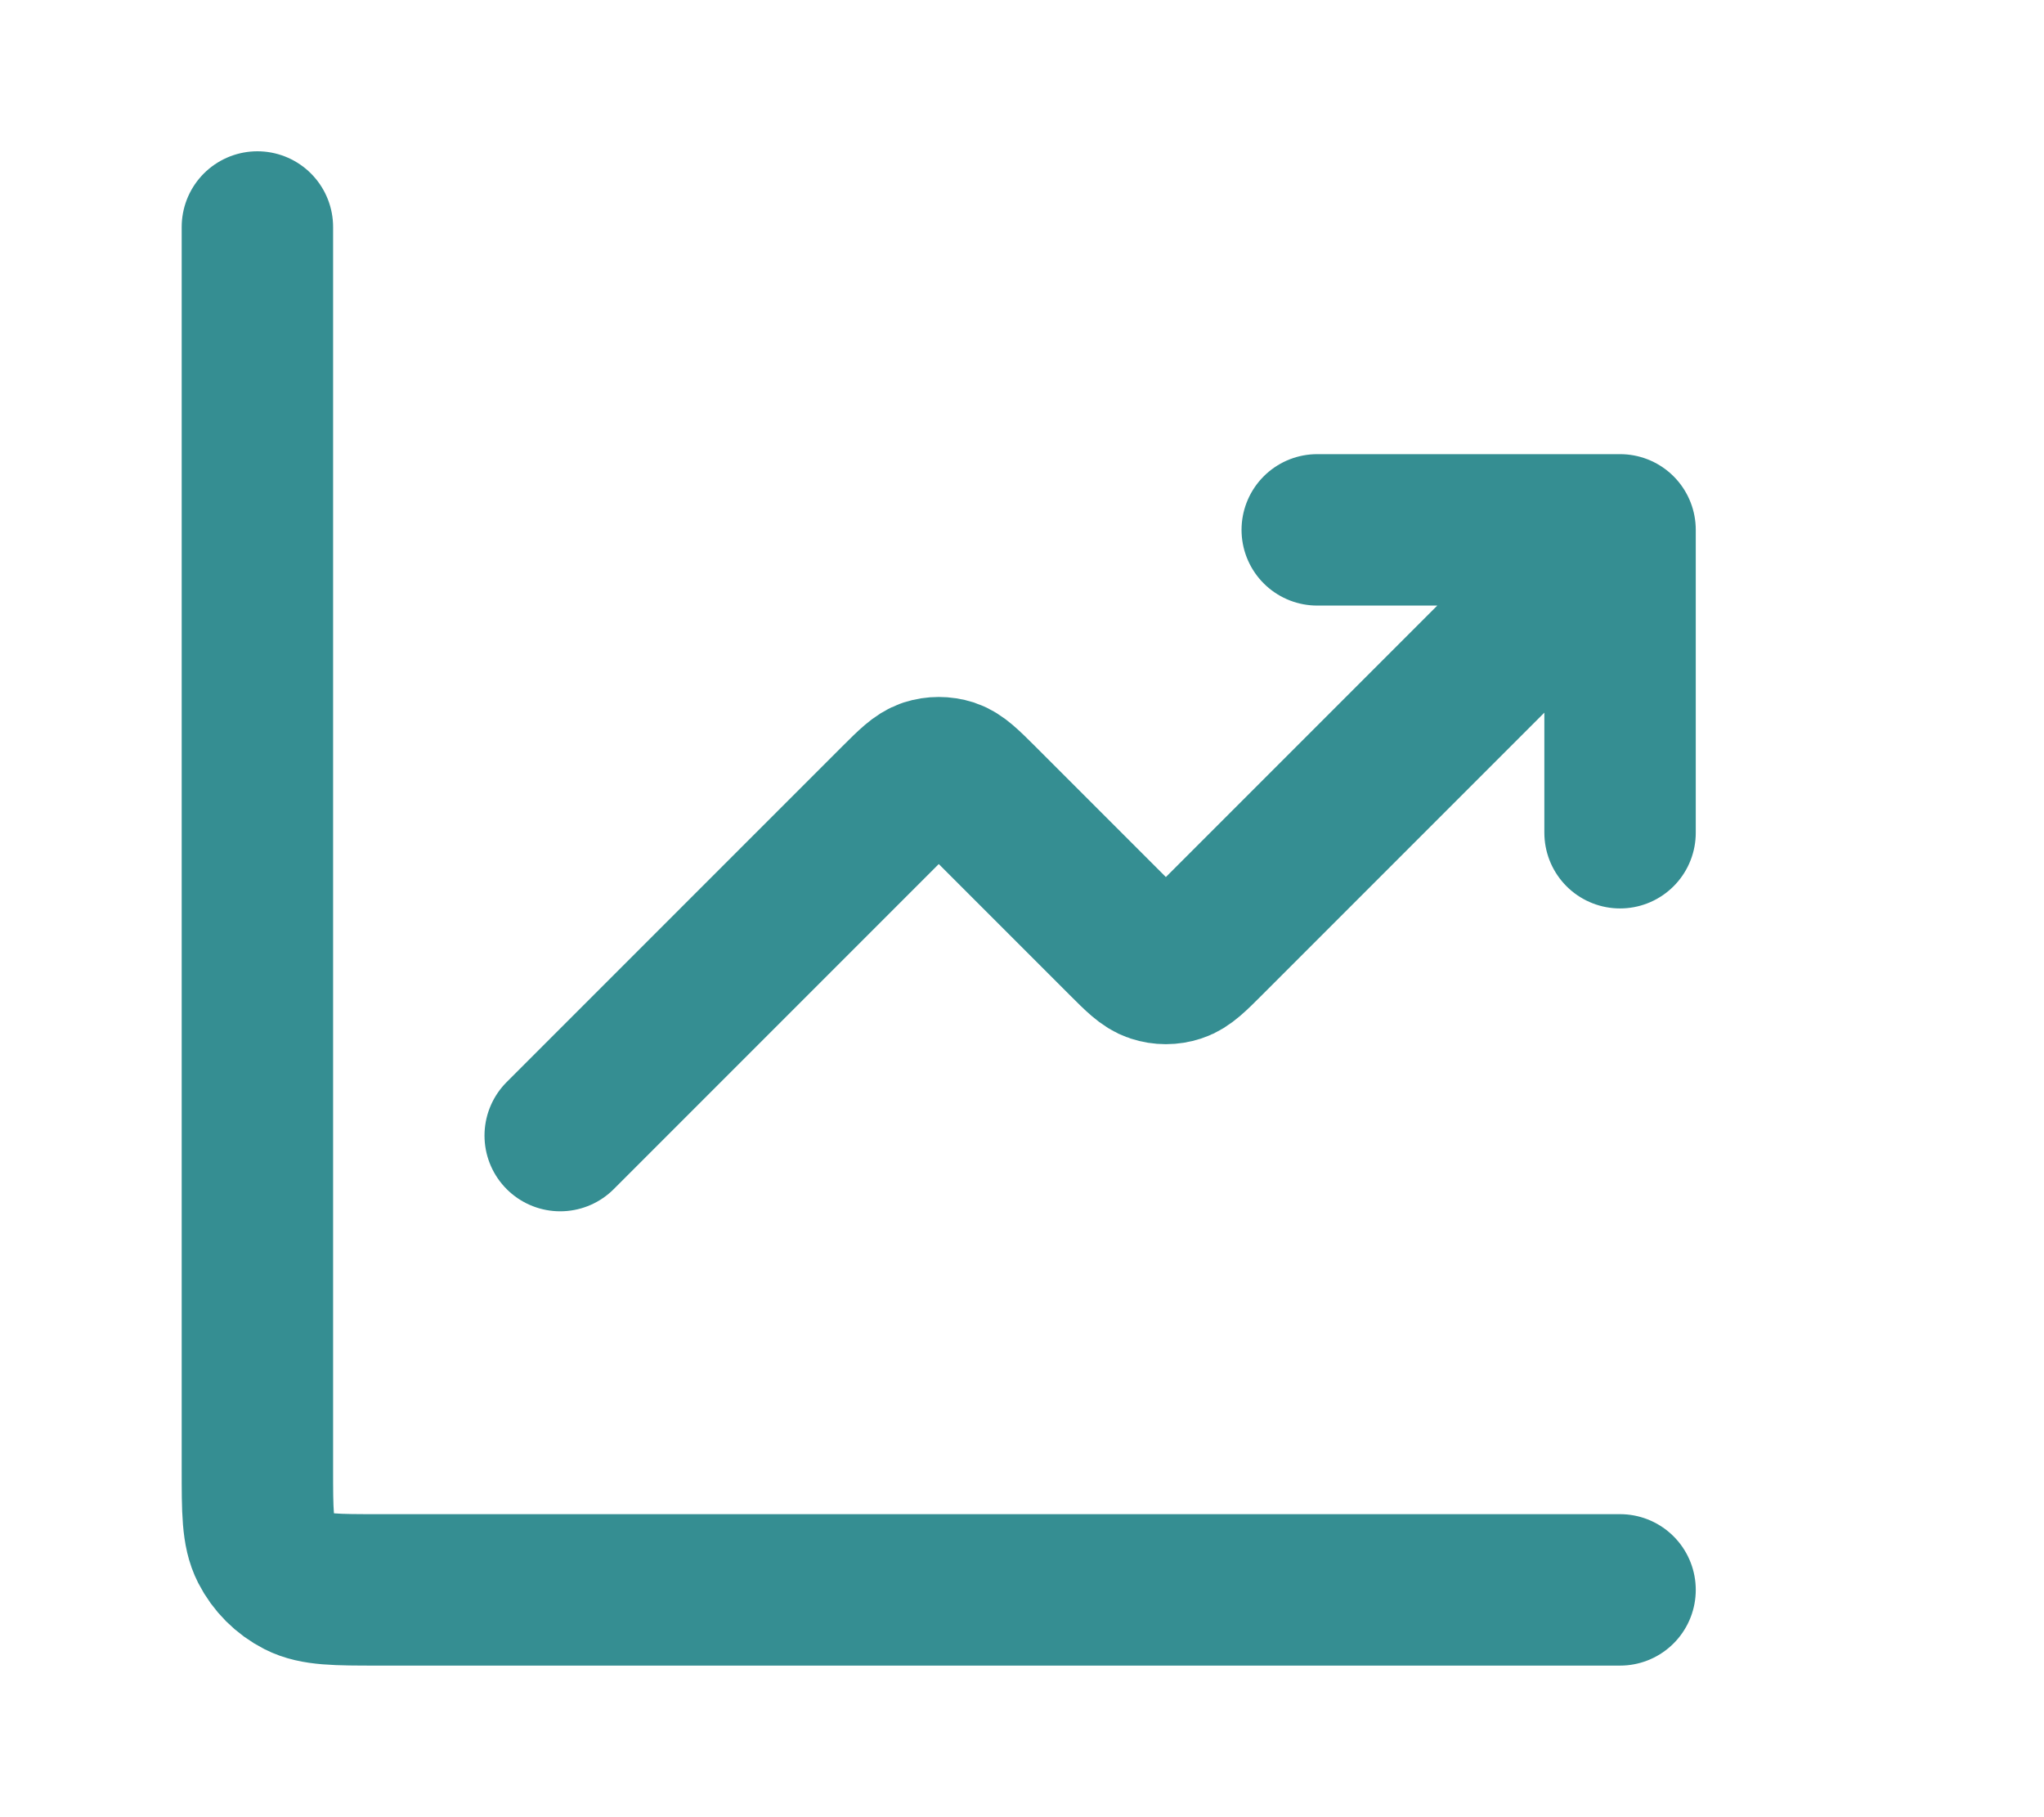<svg width="27" height="24" viewBox="0 0 27 24" fill="none" xmlns="http://www.w3.org/2000/svg">
<path d="M21.4 20.998H5C4.44 20.998 4.16 20.998 3.946 20.889C3.758 20.793 3.605 20.64 3.509 20.452C3.4 20.238 3.4 19.958 3.4 19.398V2.998M21.4 6.998L15.966 12.432C15.768 12.63 15.669 12.729 15.555 12.766C15.454 12.799 15.346 12.799 15.246 12.766C15.132 12.729 15.033 12.63 14.835 12.432L12.966 10.563C12.768 10.366 12.669 10.267 12.555 10.229C12.454 10.197 12.346 10.197 12.246 10.229C12.132 10.267 12.033 10.366 11.835 10.563L7.4 14.998M21.4 6.998H17.4M21.4 6.998V10.998" stroke="#358E92" stroke-width="2" stroke-linecap="round" stroke-linejoin="round"/>
</svg>
